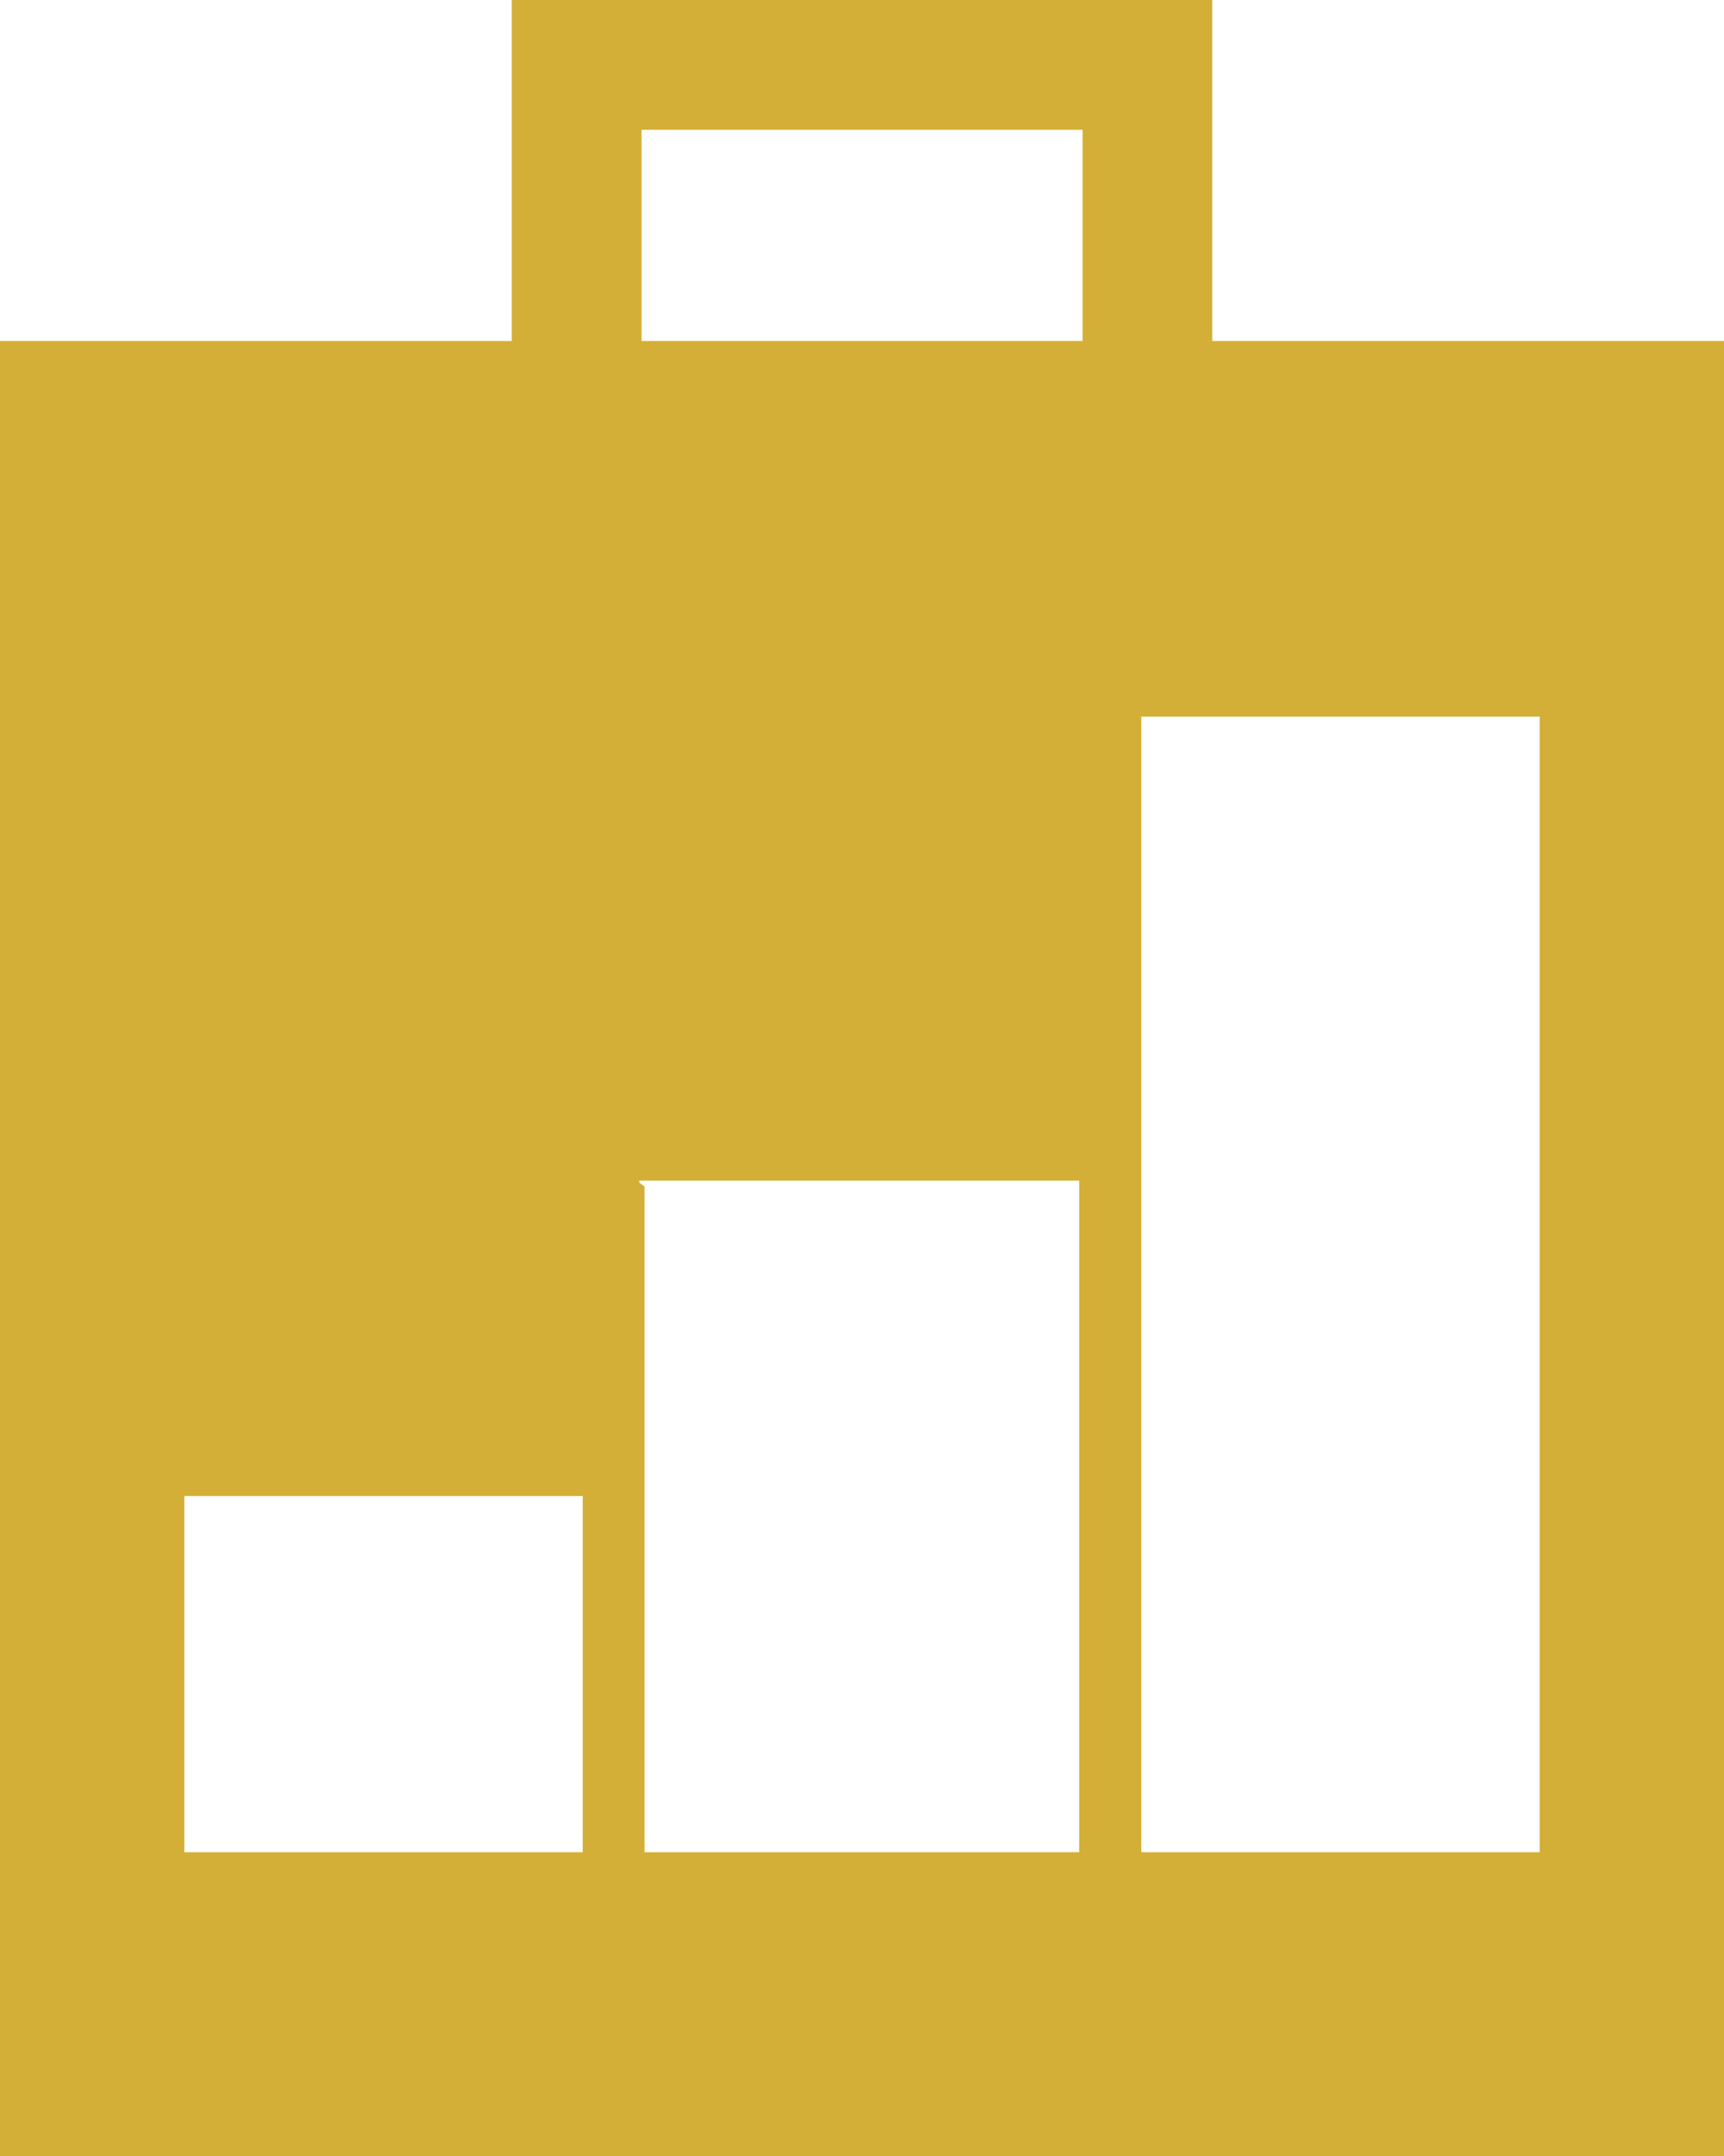 <?xml version="1.0" encoding="UTF-8"?>
<svg xmlns="http://www.w3.org/2000/svg" id="Ebene_1" version="1.1" viewBox="0 0 132.99 166.29">
  <defs>
    <style> .st0 { fill: #d4af37; } </style>
  </defs>
  <path class="st0" d="M93.51,26.3V0h-54.03v26.3H0v139.99h132.99V26.3h-39.48ZM44.95,142.86H14.22v-27.47h30.73v27.47ZM83.25,142.86h-33.53v-51.33c0-.1-.5-.24-.39-.47h33.92v51.8ZM83.51,26.3h-34.02V10.01h34.02v16.3h0ZM118.77,142.86h-30.73V55.27h30.73s0,87.59,0,87.59Z"></path>
</svg>

